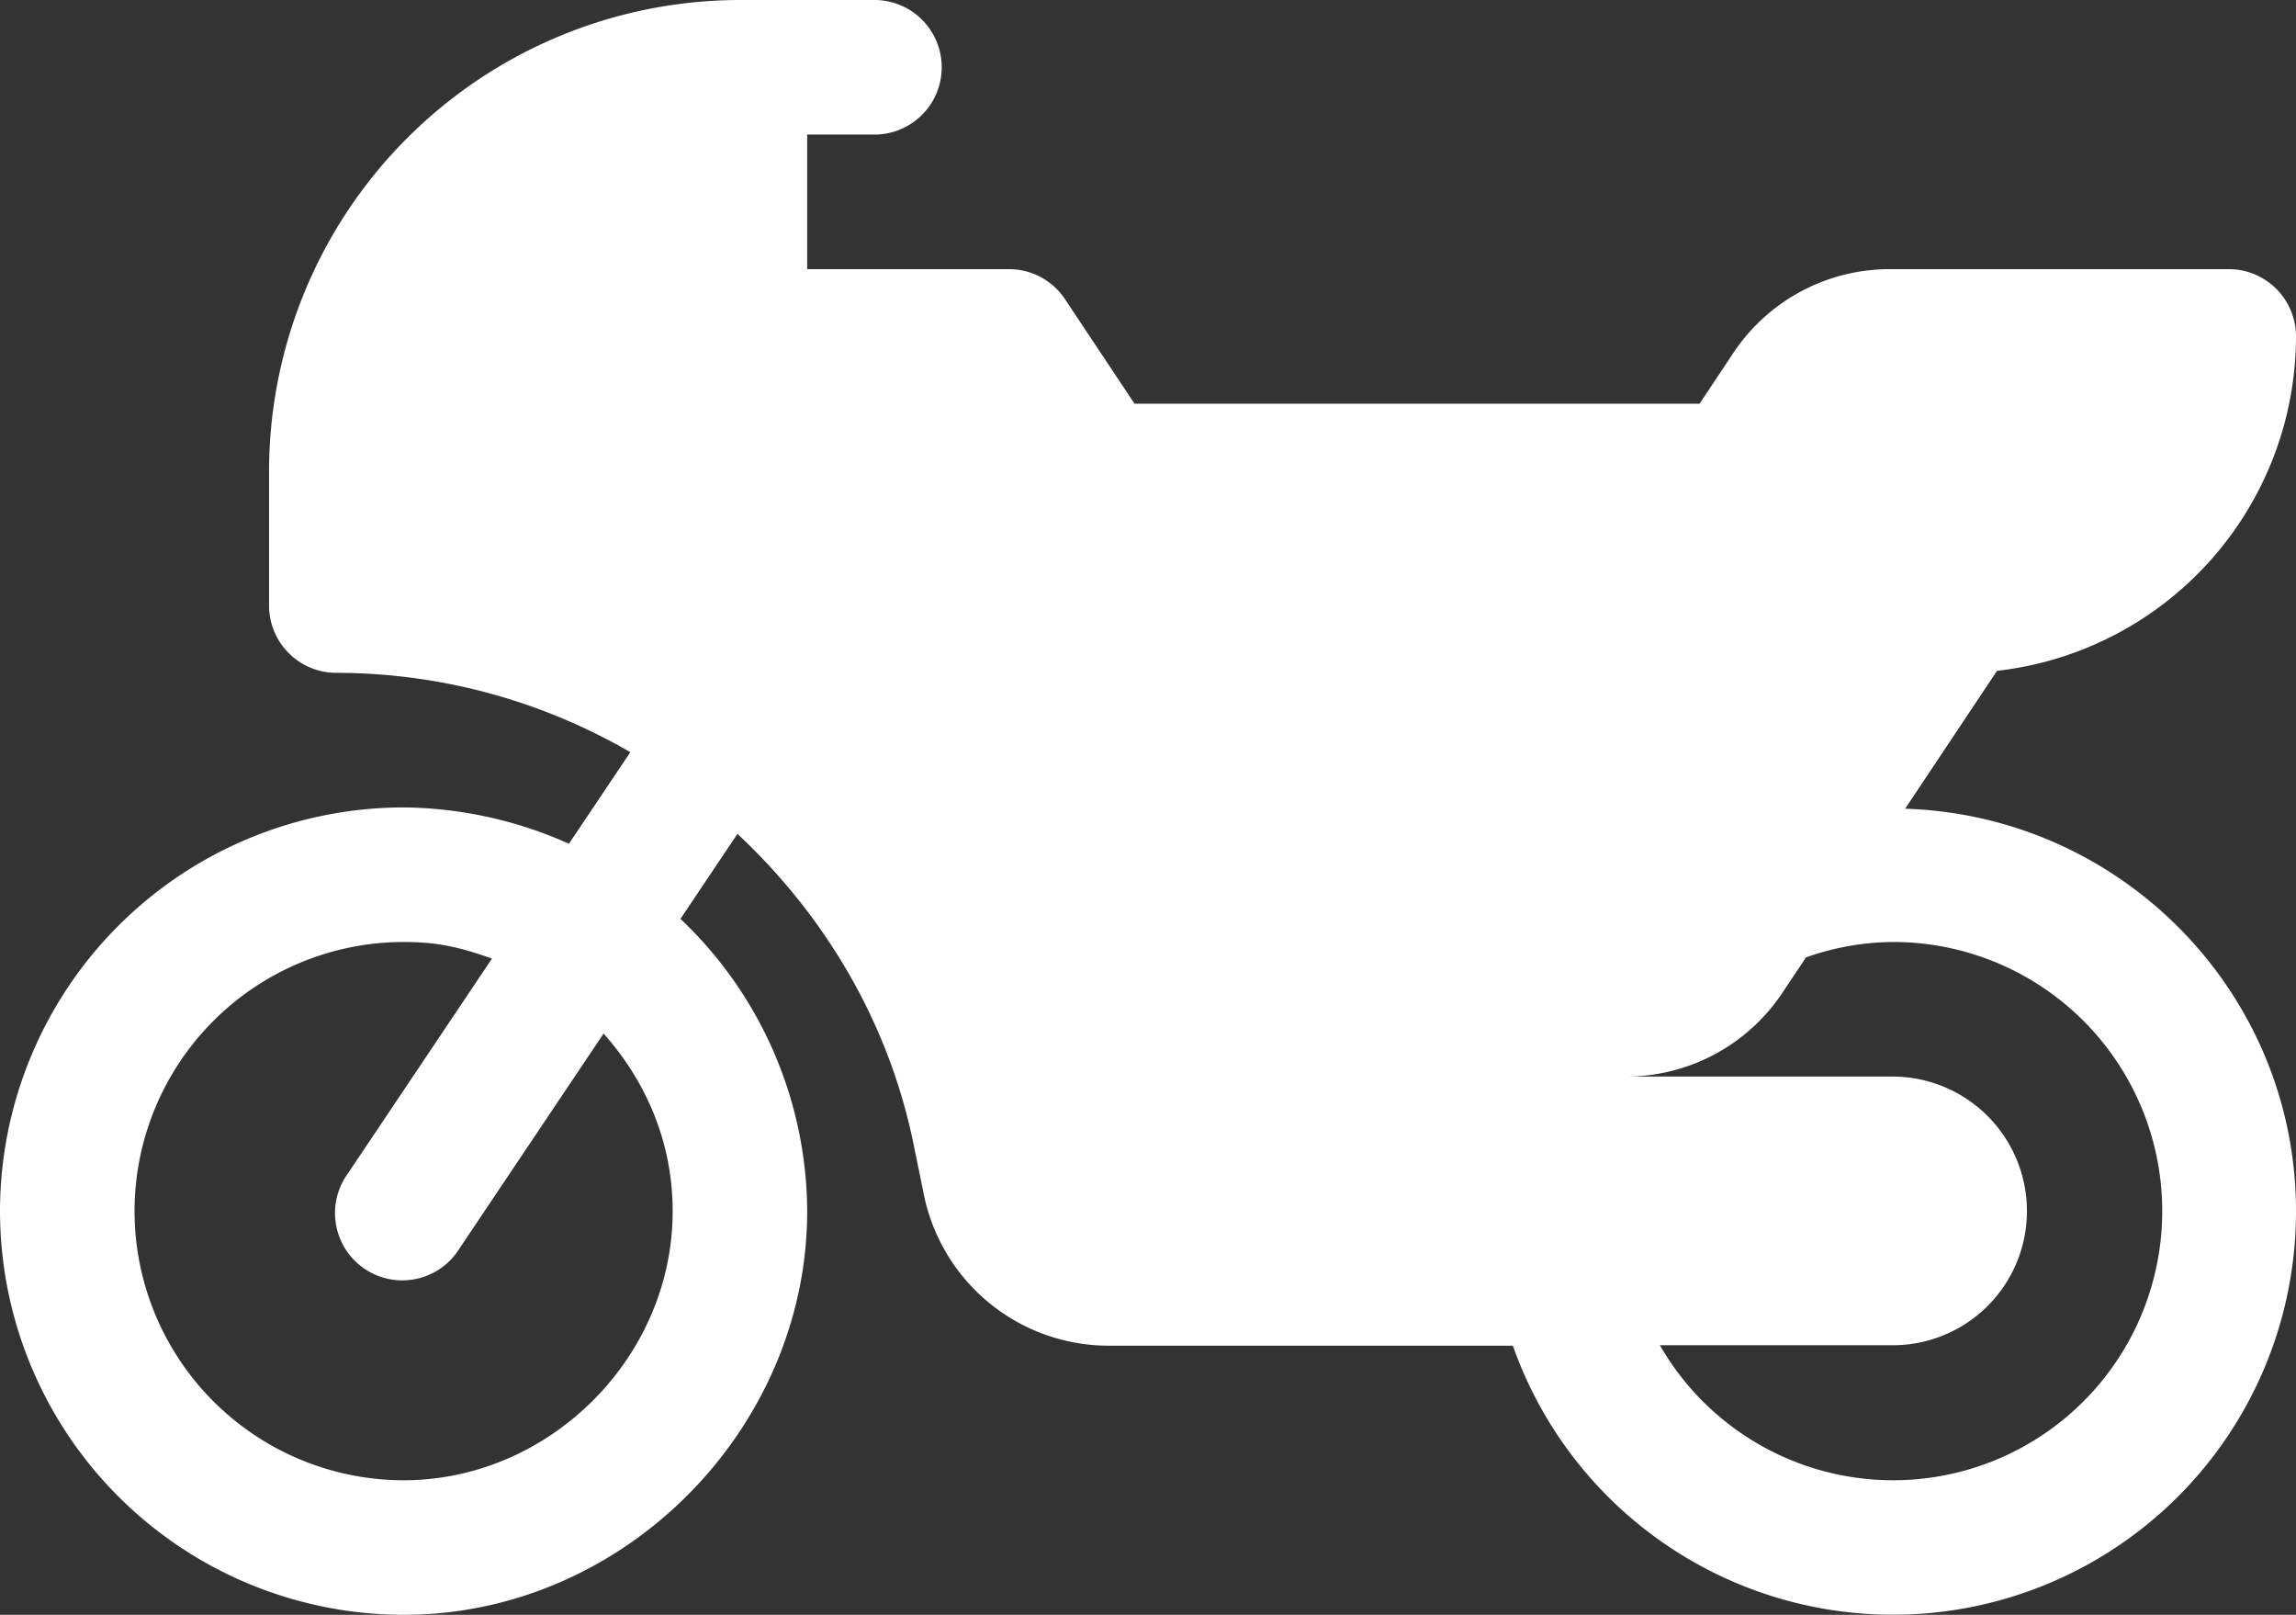 <svg xmlns="http://www.w3.org/2000/svg" viewBox="0 0 512 360"><rect x="0" y="0" width="512" height="360" fill="#333333" stroke="none"/><defs><style>.cls-1{fill:#fff;}</style></defs><title>Capa 1</title><g id="Layer_2" data-name="Layer 2"><g id="Capa_1" data-name="Capa 1"><path class="cls-1" d="M0,270a90.1,90.1,0,0,0,90,90c49.29,0,90-41.57,90-90a90.27,90.27,0,0,0-28.26-65.15l12.71-18.95c19.5,18.24,33.86,42.11,39.38,69.71L206,266.23A42.09,42.09,0,0,0,247.13,300h90.23A89.88,89.88,0,0,0,512,270c0-48.66-38.87-88.17-87.16-89.71l20.49-30.74A75.12,75.12,0,0,0,512,75a15,15,0,0,0-15-15H421.44a41.88,41.88,0,0,0-34.93,18.71L379,90H253L237.48,66.68A15,15,0,0,0,225,60H180V30h15a15,15,0,0,0,0-30H165A105.13,105.13,0,0,0,60,105v30a15,15,0,0,0,15,15,130.68,130.68,0,0,1,65.56,17.69L126.87,188.1A92.21,92.21,0,0,0,90,180,90.1,90.1,0,0,0,0,270Zm452,0a30,30,0,0,0-30-30H362.56a41.88,41.88,0,0,0,34.93-18.71l5.25-7.86A59.38,59.38,0,0,1,422,210a60,60,0,1,1-51.85,89.9H422A29.91,29.91,0,0,0,452,270ZM30,270a60.06,60.06,0,0,1,60-60c7.64,0,12.47,1.16,19.71,3.7L77.55,261.65a15,15,0,1,0,24.9,16.7l32.15-47.94C145.14,242.3,150,256.14,150,270c0,32.7-27.5,60-60,60A60.06,60.06,0,0,1,30,270Z"/></g></g></svg>